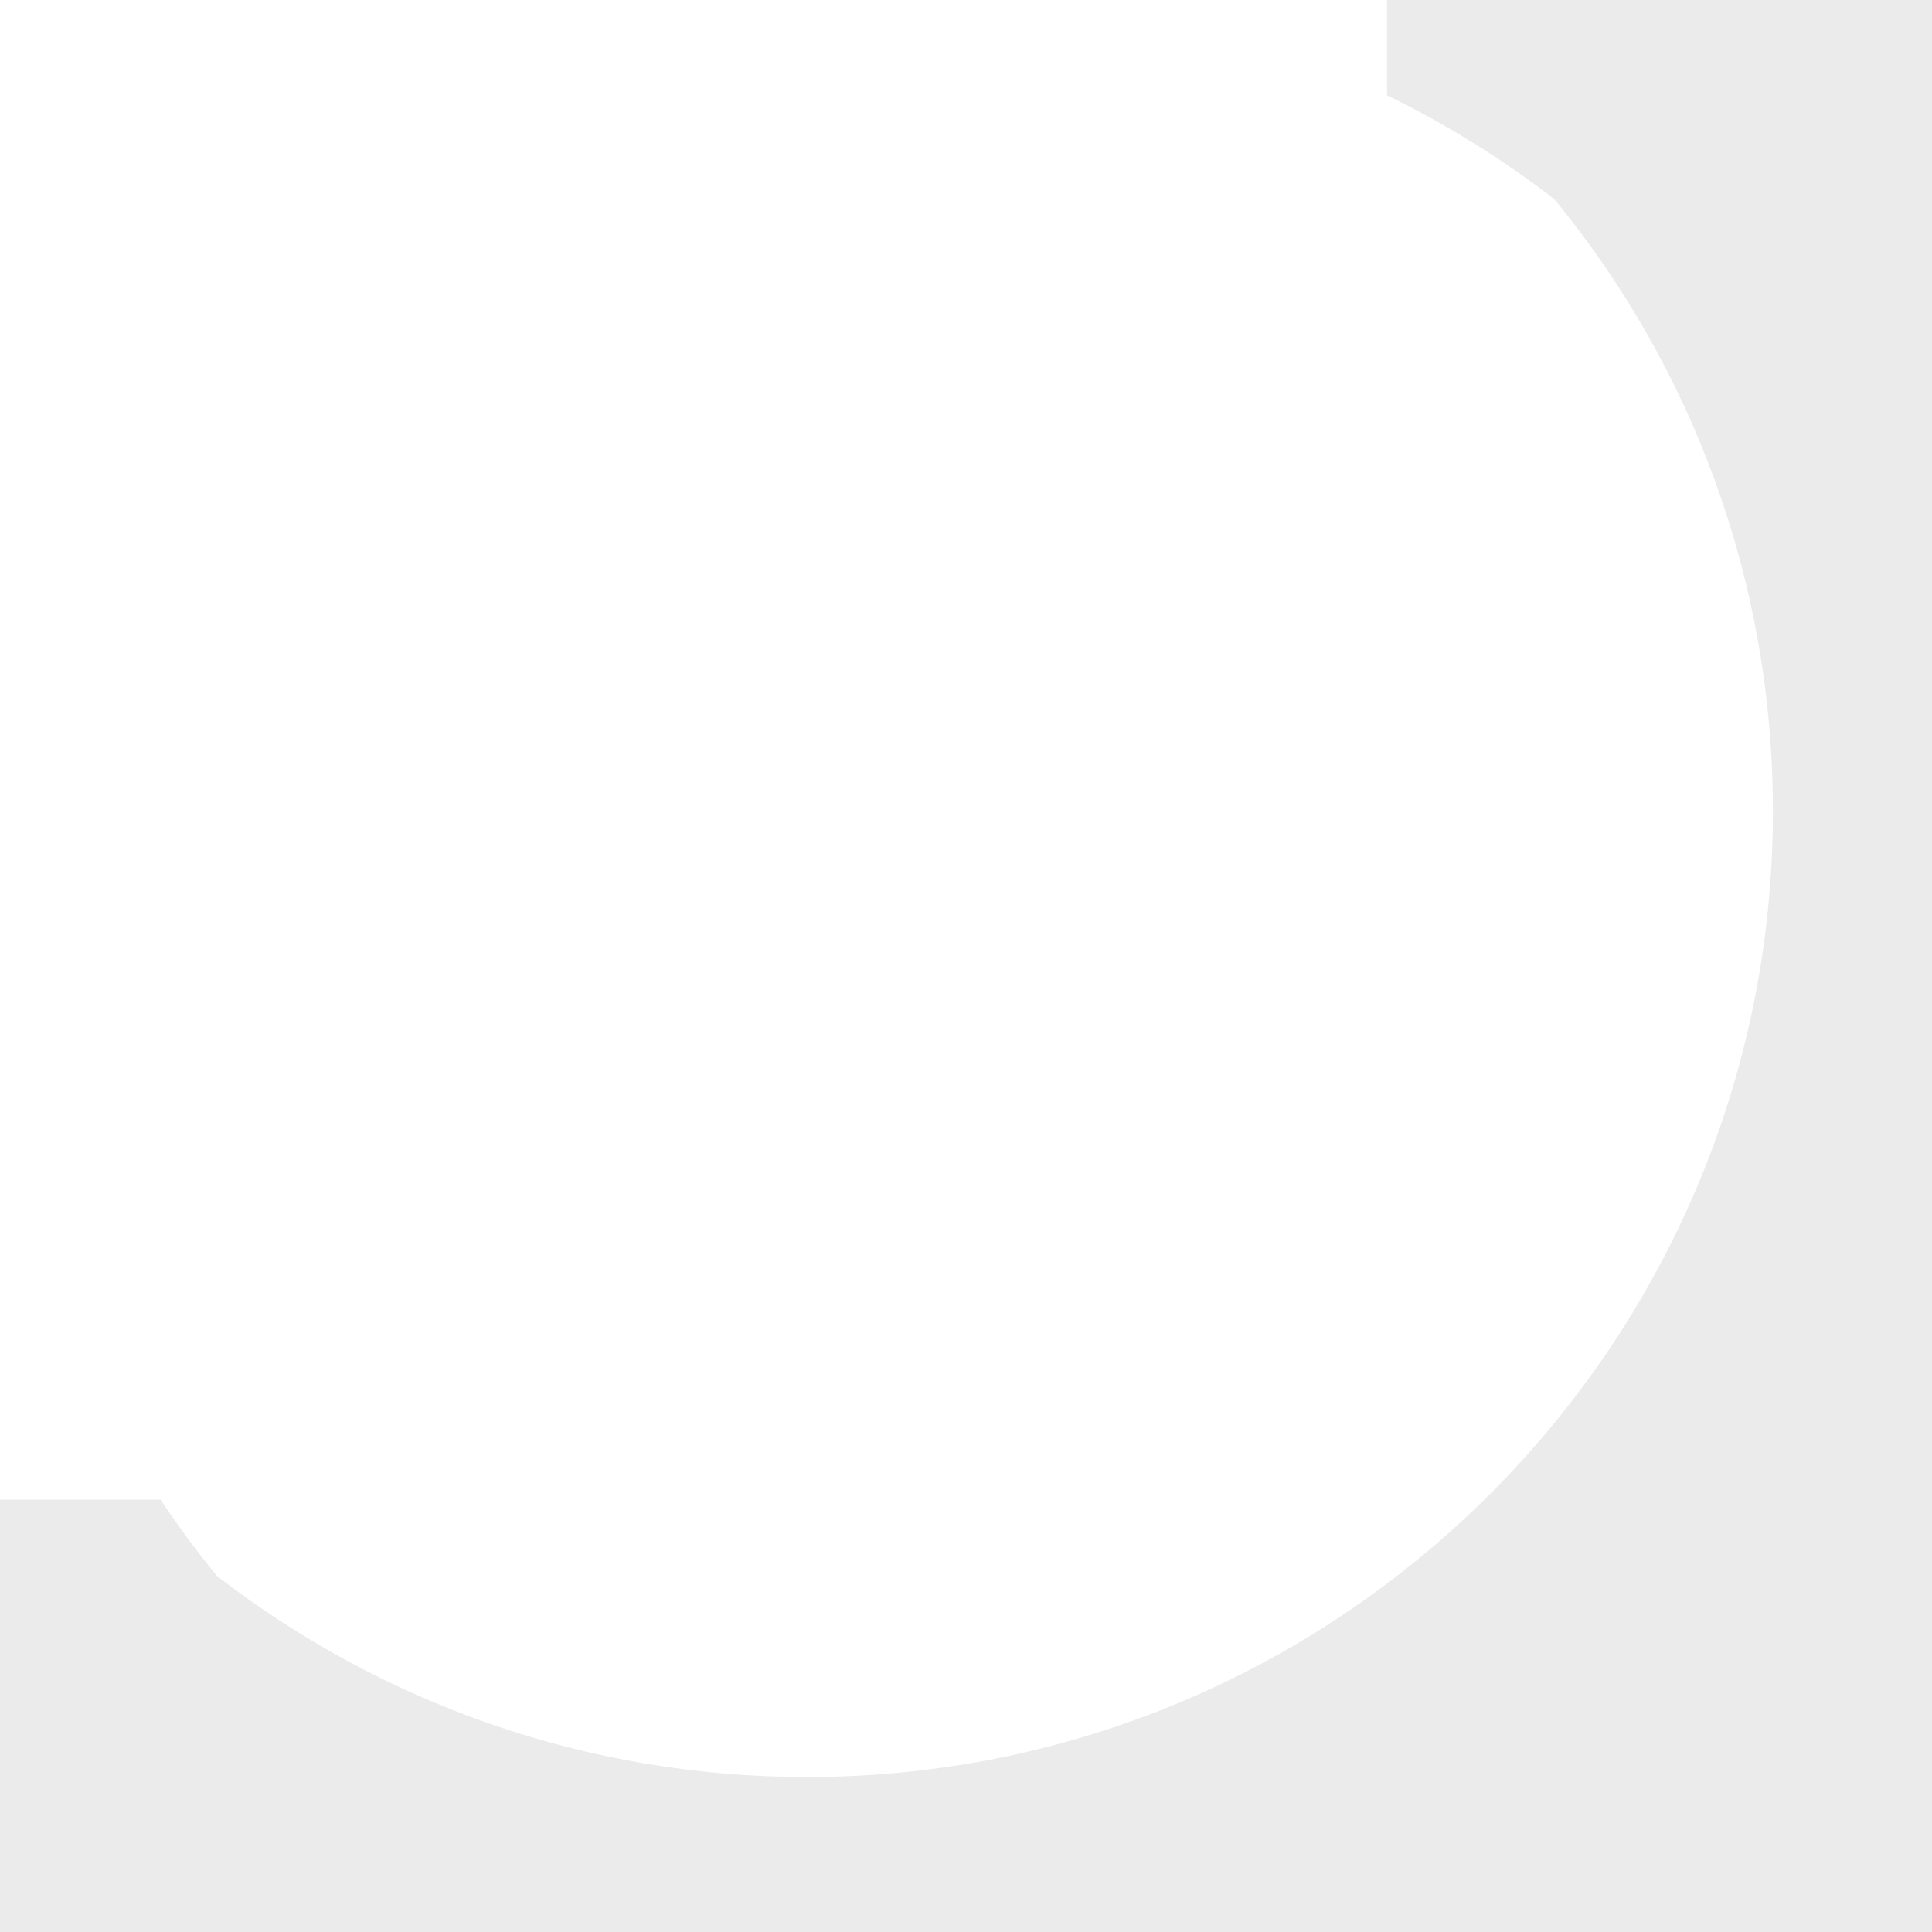<?xml version="1.0" encoding="utf-8"?>
<!-- Generator: Adobe Illustrator 15.0.2, SVG Export Plug-In . SVG Version: 6.00 Build 0)  -->
<!DOCTYPE svg PUBLIC "-//W3C//DTD SVG 1.1//EN" "http://www.w3.org/Graphics/SVG/1.1/DTD/svg11.dtd">
<svg version="1.1" id="Ebene_1" xmlns="http://www.w3.org/2000/svg" xmlns:xlink="http://www.w3.org/1999/xlink" x="0px" y="0px"
	 width="429px" height="429px" viewBox="0 0 429 429" enable-background="new 0 0 429 429" xml:space="preserve">
<path opacity="0.08" d="M308,0v21.168c13.204,6.435,25.652,14.181,37.169,23.077c30.31,36.992,48.504,84.294,48.504,135.849
	c0,118.466-96.034,214.5-214.5,214.5c-49.329,0-94.76-16.662-130.996-44.65c-4.45-5.432-8.636-11.087-12.544-16.943H0v96h429V0H308z
	"/>
</svg>

